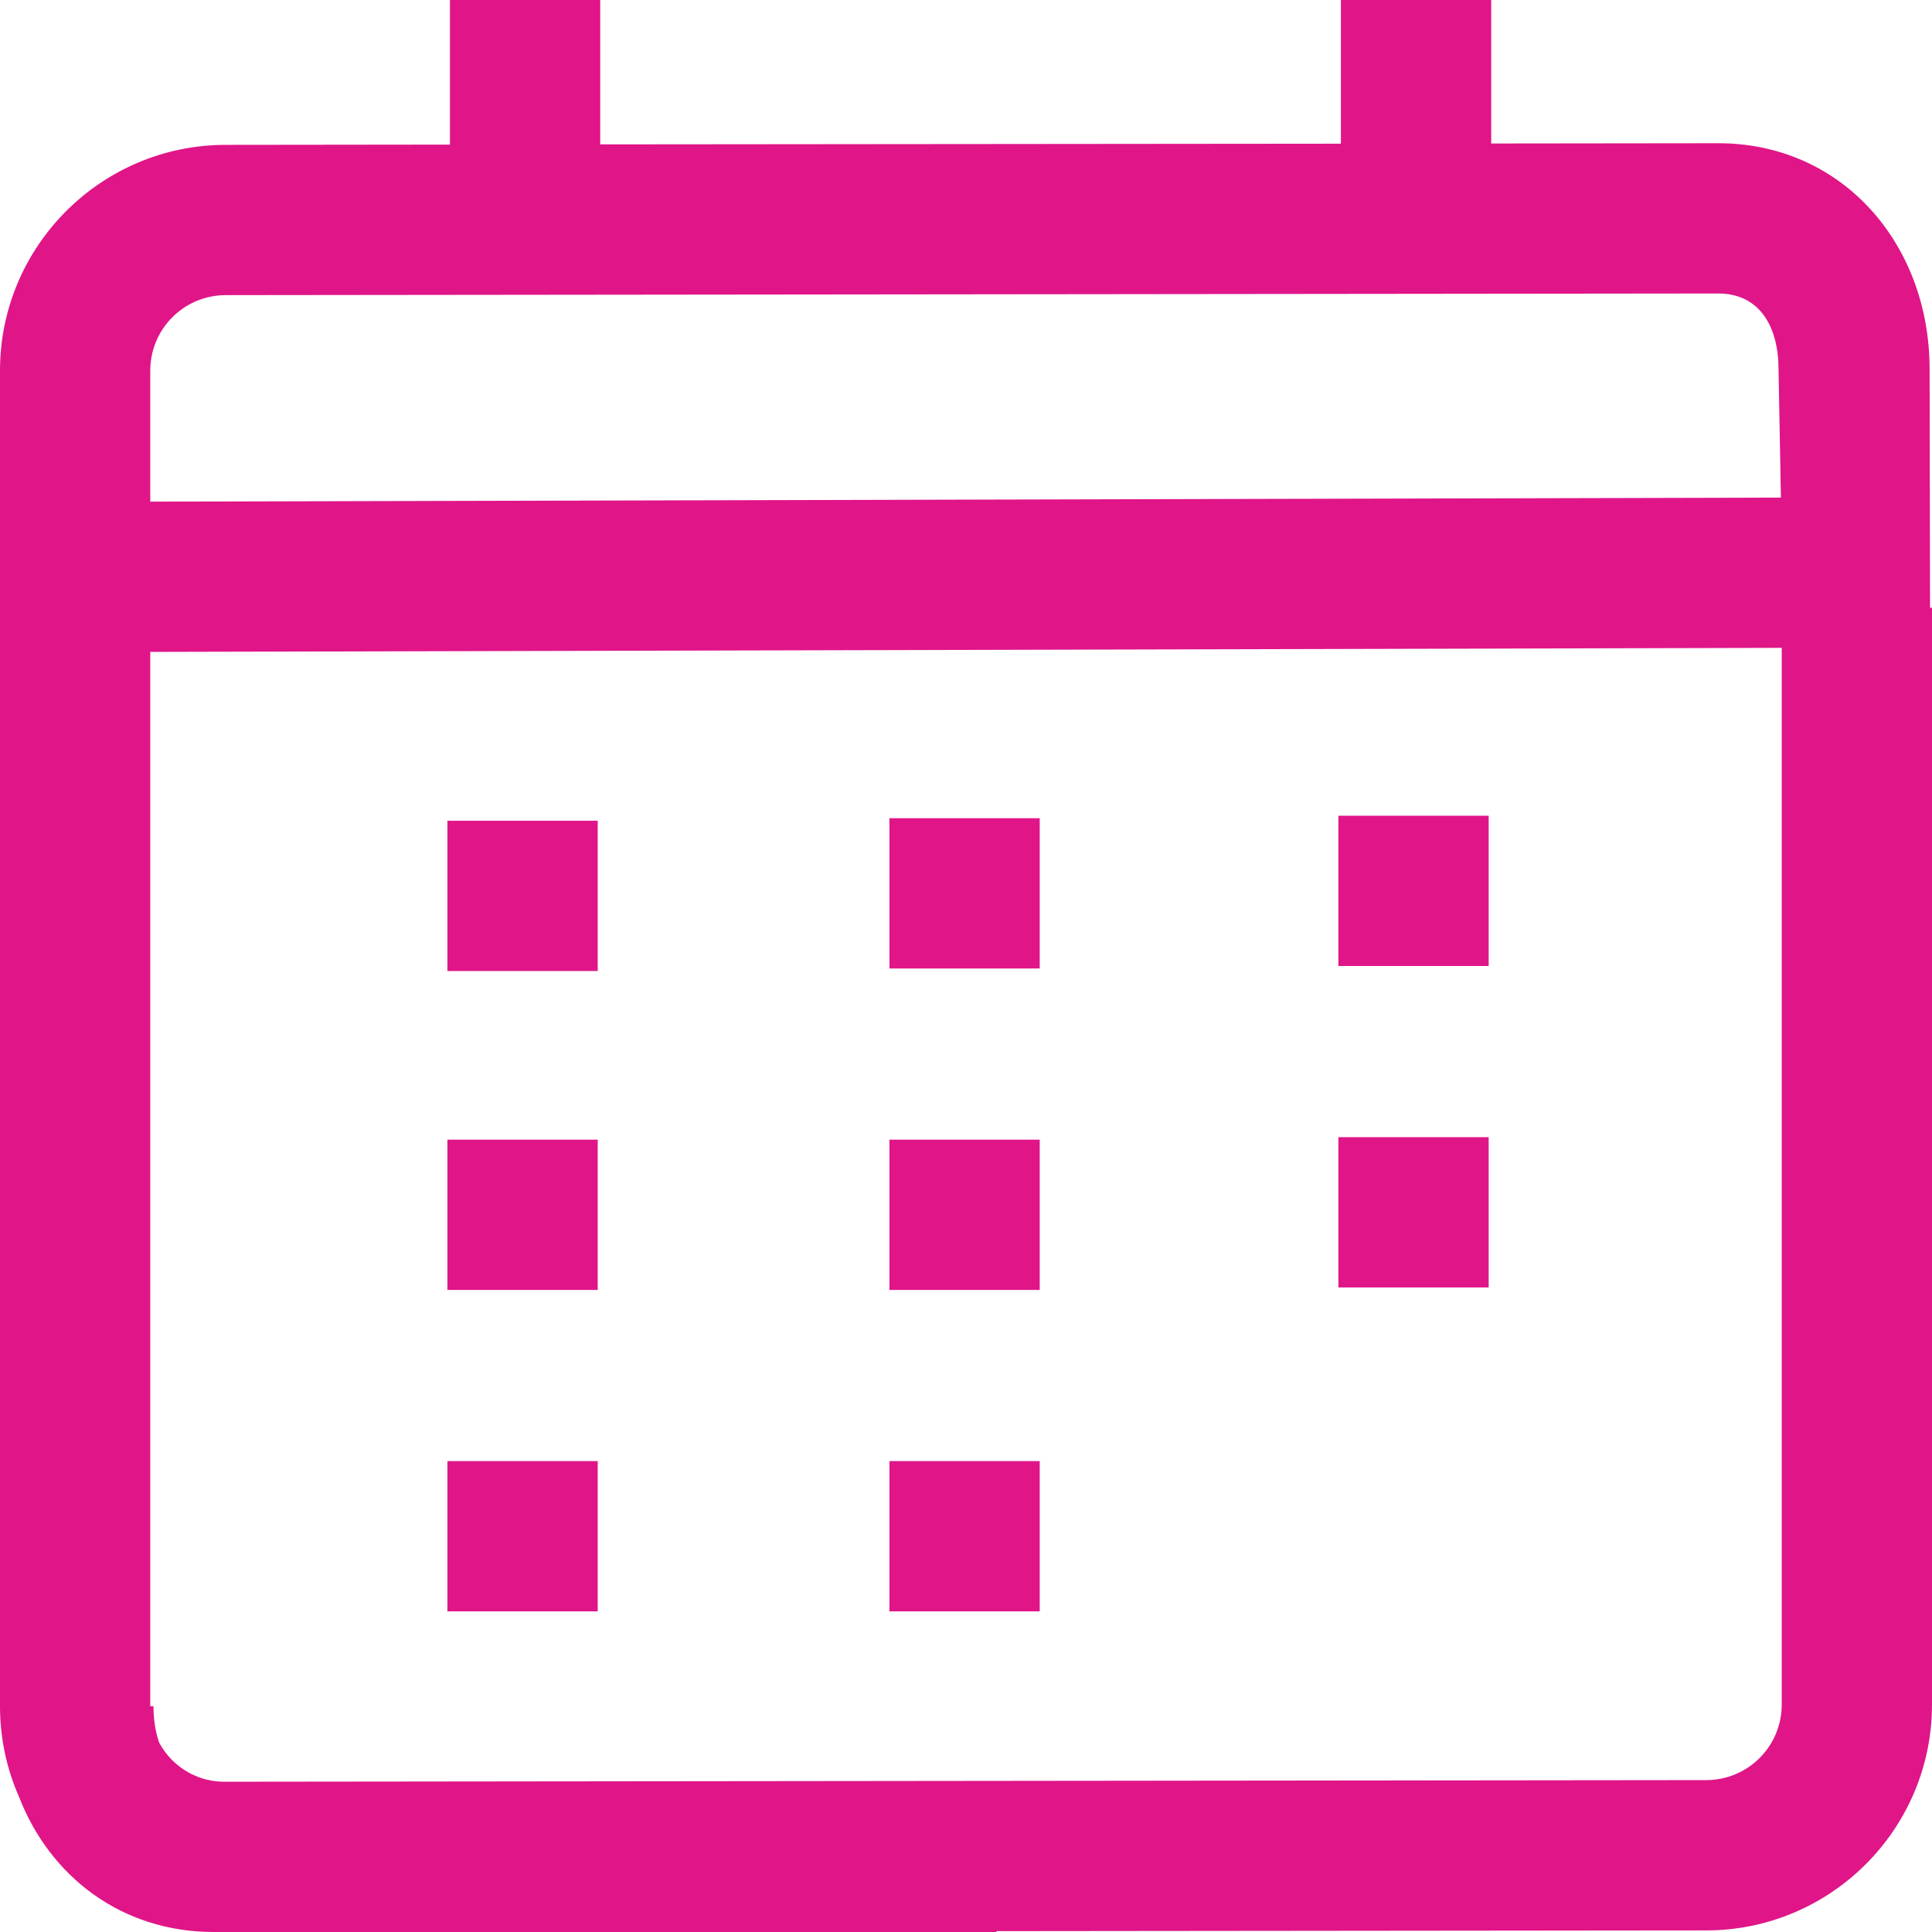 ﻿<?xml version="1.0" encoding="utf-8"?>
<svg width="45" height="45" viewBox="0 0 45 45" fill="none" xmlns="http://www.w3.org/2000/svg">
  <path d="M20.717 19.058H24.217V22.558H20.717V19.058Z" fill="#E01588" />
  <path d="M20.717 26.545H24.217V30.045H20.717V26.545Z" fill="#E01588" />
  <path d="M13.922 26.545H10.421V30.045H13.922V26.545Z" fill="#E01588" />
  <path d="M20.717 34.032H24.217V37.532H20.717V34.032Z" fill="#E01588" />
  <path d="M13.922 34.032H10.421V37.532H13.922V34.032Z" fill="#E01588" />
  <path d="M31.174 26.487H34.674V29.987H31.174V26.487Z" fill="#E01588" />
  <path d="M34.674 19H31.174V22.5H34.674V19Z" fill="#E01588" />
  <path d="M10.421 19.117H13.922V22.617H10.421V19.117Z" fill="#E01588" />
  <path fill-rule="evenodd" clip-rule="evenodd" d="M34.733 0H31.232V3.347L13.98 3.363V0H10.48V3.368L5.26 3.374C2.359 3.374 0 5.732 0 8.633V39.74C0 40.492 0.158 41.208 0.444 41.855C1.163 43.706 2.83 45 4.979 45L5.204 45C5.223 45 5.241 45 5.26 45H23.211V44.98L39.74 44.963C42.641 44.963 45 42.604 45 39.703V14.155H44.955L44.944 8.596C44.944 5.695 42.922 3.336 40.021 3.336L34.733 3.342V0ZM41.5 39.71V15.09L3.5 15.184V39.741H3.575C3.575 40.05 3.619 40.34 3.709 40.592C3.994 41.121 4.543 41.483 5.181 41.5L39.74 41.462C40.711 41.462 41.496 40.68 41.5 39.71ZM3.5 8.633C3.5 7.66 4.287 6.874 5.26 6.874L40.021 6.836C40.994 6.836 41.425 7.622 41.425 8.596L41.481 11.59L3.5 11.684V8.633Z" fill="#E01588" />
</svg>
